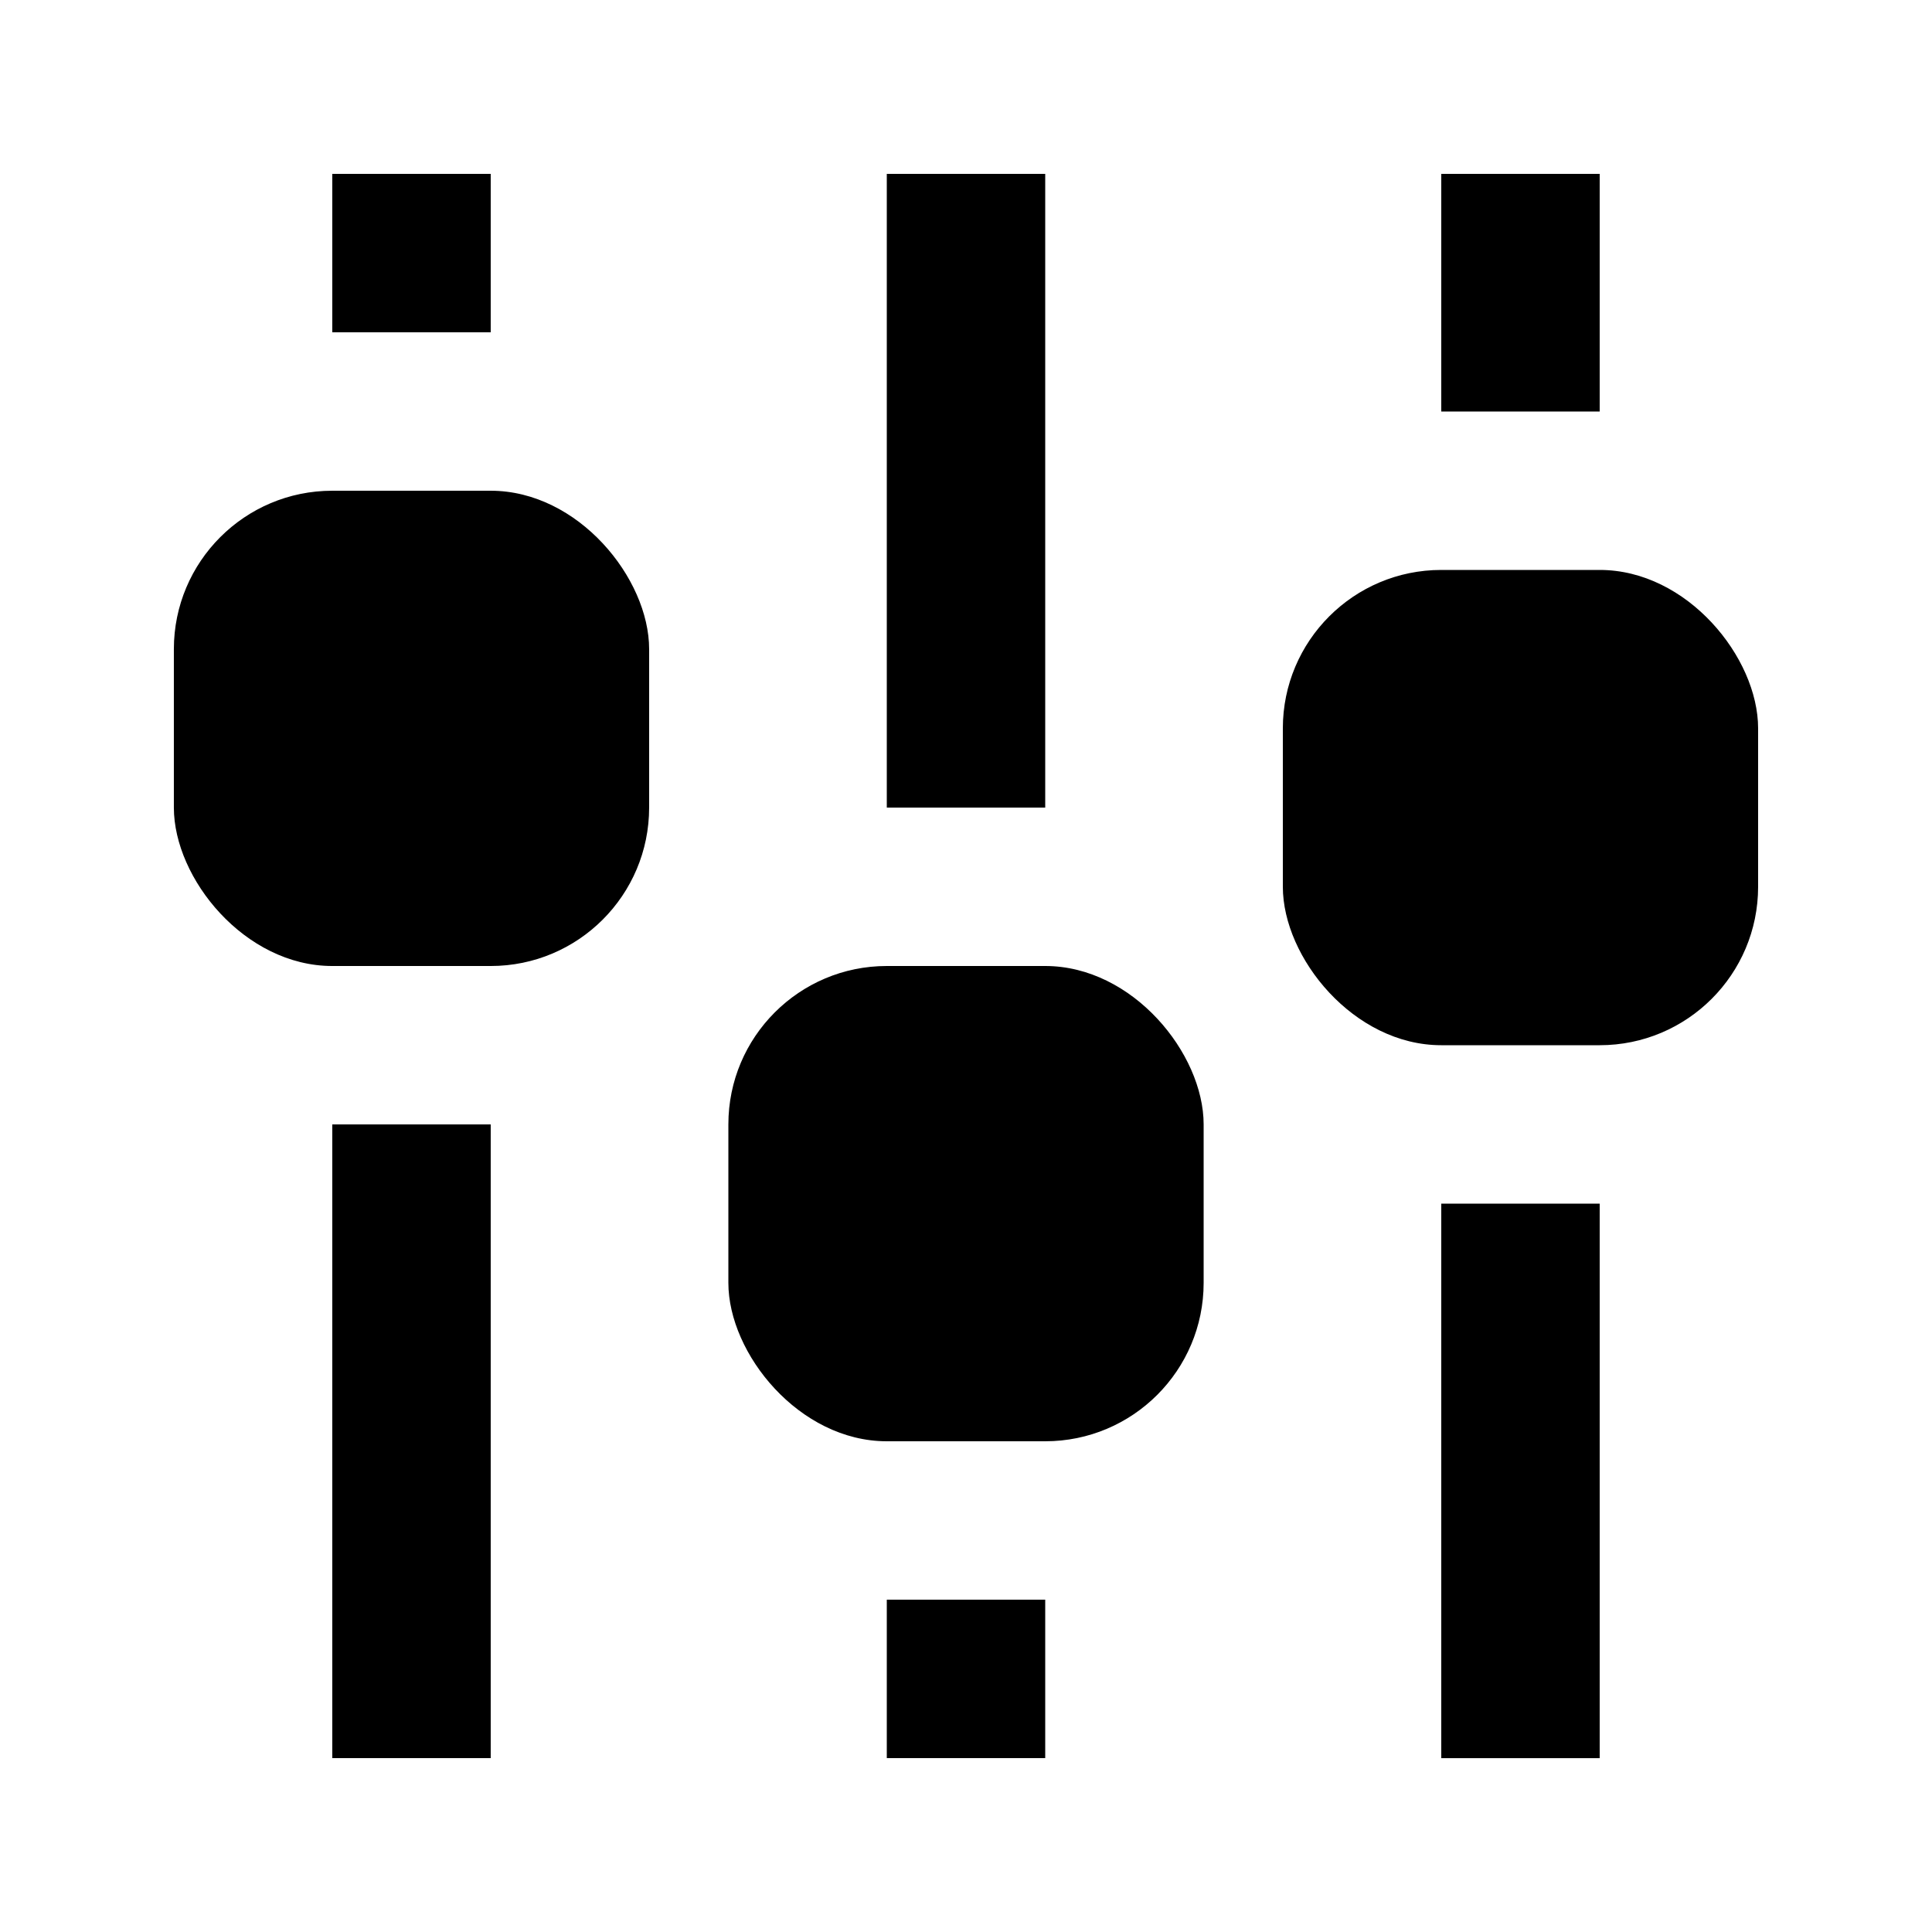 <?xml version="1.0" encoding="UTF-8"?>
<!-- Uploaded to: ICON Repo, www.iconrepo.com, Generator: ICON Repo Mixer Tools -->
<svg fill="#000000" width="800px" height="800px" version="1.1" viewBox="144 144 512 512" xmlns="http://www.w3.org/2000/svg">
 <g>
  <path d="m232.06 274.05h41.984c23.188 0 41.984 23.188 41.984 41.984v41.984c0 23.188-18.797 41.984-41.984 41.984h-41.984c-23.188 0-41.984-23.188-41.984-41.984v-41.984c0-23.188 18.797-41.984 41.984-41.984z"/>
  <path d="m379.01 400h41.984c23.188 0 41.984 23.188 41.984 41.984v41.984c0 23.188-18.797 41.984-41.984 41.984h-41.984c-23.188 0-41.984-23.188-41.984-41.984v-41.984c0-23.188 18.797-41.984 41.984-41.984z"/>
  <path d="m525.95 295.04h41.984c23.188 0 41.984 23.188 41.984 41.984v41.984c0 23.188-18.797 41.984-41.984 41.984h-41.984c-23.188 0-41.984-23.188-41.984-41.984v-41.984c0-23.188 18.797-41.984 41.984-41.984z"/>
  <path d="m232.06 190.08h41.984v41.984h-41.984z"/>
  <path d="m232.06 441.98h41.984v167.94h-41.984z"/>
  <path d="m379.01 567.93h41.984v41.984h-41.984z"/>
  <path d="m379.01 190.08h41.984v167.94h-41.984z"/>
  <path d="m525.95 190.08h41.984v62.977h-41.984z"/>
  <path d="m525.95 462.98h41.984v146.95h-41.984z"/>
 </g>
</svg>